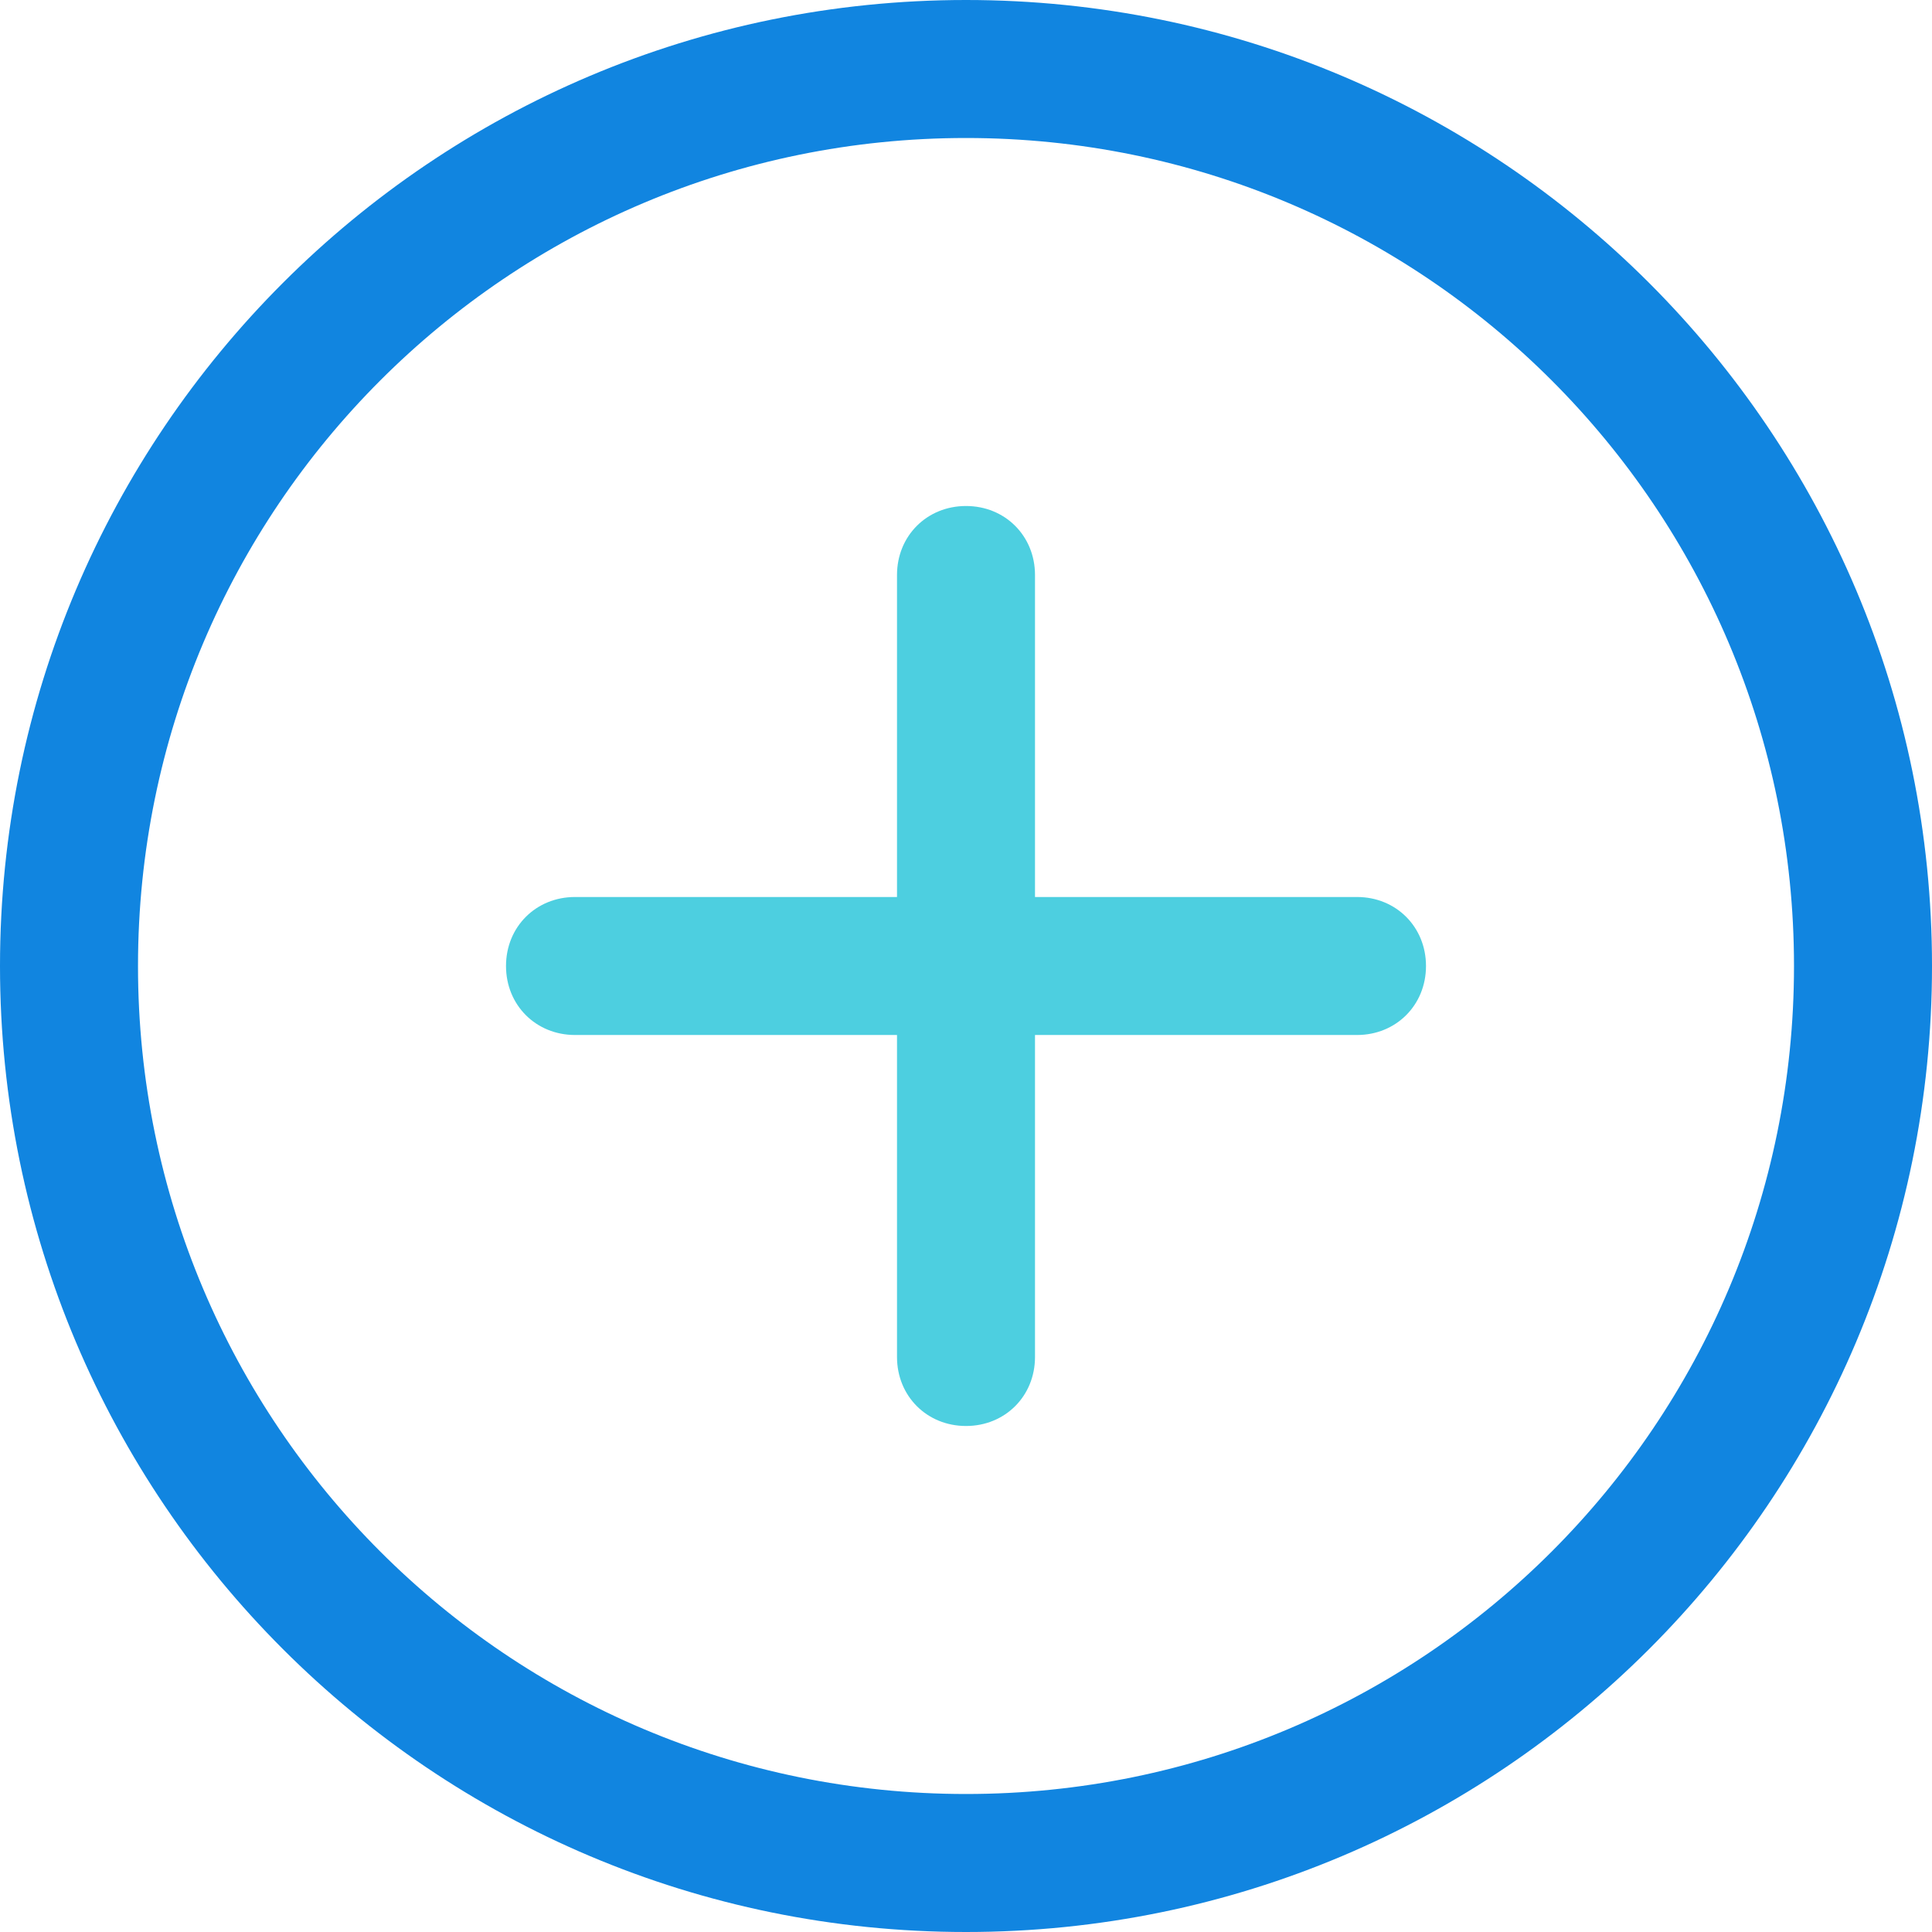<?xml version="1.0" encoding="iso-8859-1"?>
<svg version="1.1" id="Capa_1" xmlns="http://www.w3.org/2000/svg" xmlns:xlink="http://www.w3.org/1999/xlink" x="0px" y="0px"
	 viewBox="0 0 438.857 438.857" style="enable-background:new 0 0 438.857 438.857;" xml:space="preserve">
<path style="fill:#1185E0;" d="M219.429,438.857C98.22,438.857,0,340.637,0,219.429S98.22,0,219.429,0
	s219.429,98.22,219.429,219.429S340.637,438.857,219.429,438.857z M219.429,31.347c-103.967,0-188.082,84.114-188.082,188.082
	S115.461,407.51,219.429,407.51S407.51,323.396,407.51,219.429S323.396,31.347,219.429,31.347z"/>
<path style="fill:#4DCFE0;" d="M308.245,203.755h-73.143v-73.143c0-8.882-6.792-15.673-15.673-15.673
	c-8.882,0-15.673,6.792-15.673,15.673v73.143h-73.143c-8.882,0-15.673,6.792-15.673,15.673c0,8.882,6.792,15.673,15.673,15.673
	h73.143v73.143c0,8.882,6.792,15.673,15.673,15.673c8.882,0,15.673-6.792,15.673-15.673v-73.143h73.143
	c8.882,0,15.673-6.792,15.673-15.673C323.918,210.547,317.126,203.755,308.245,203.755z"/>
</svg>
